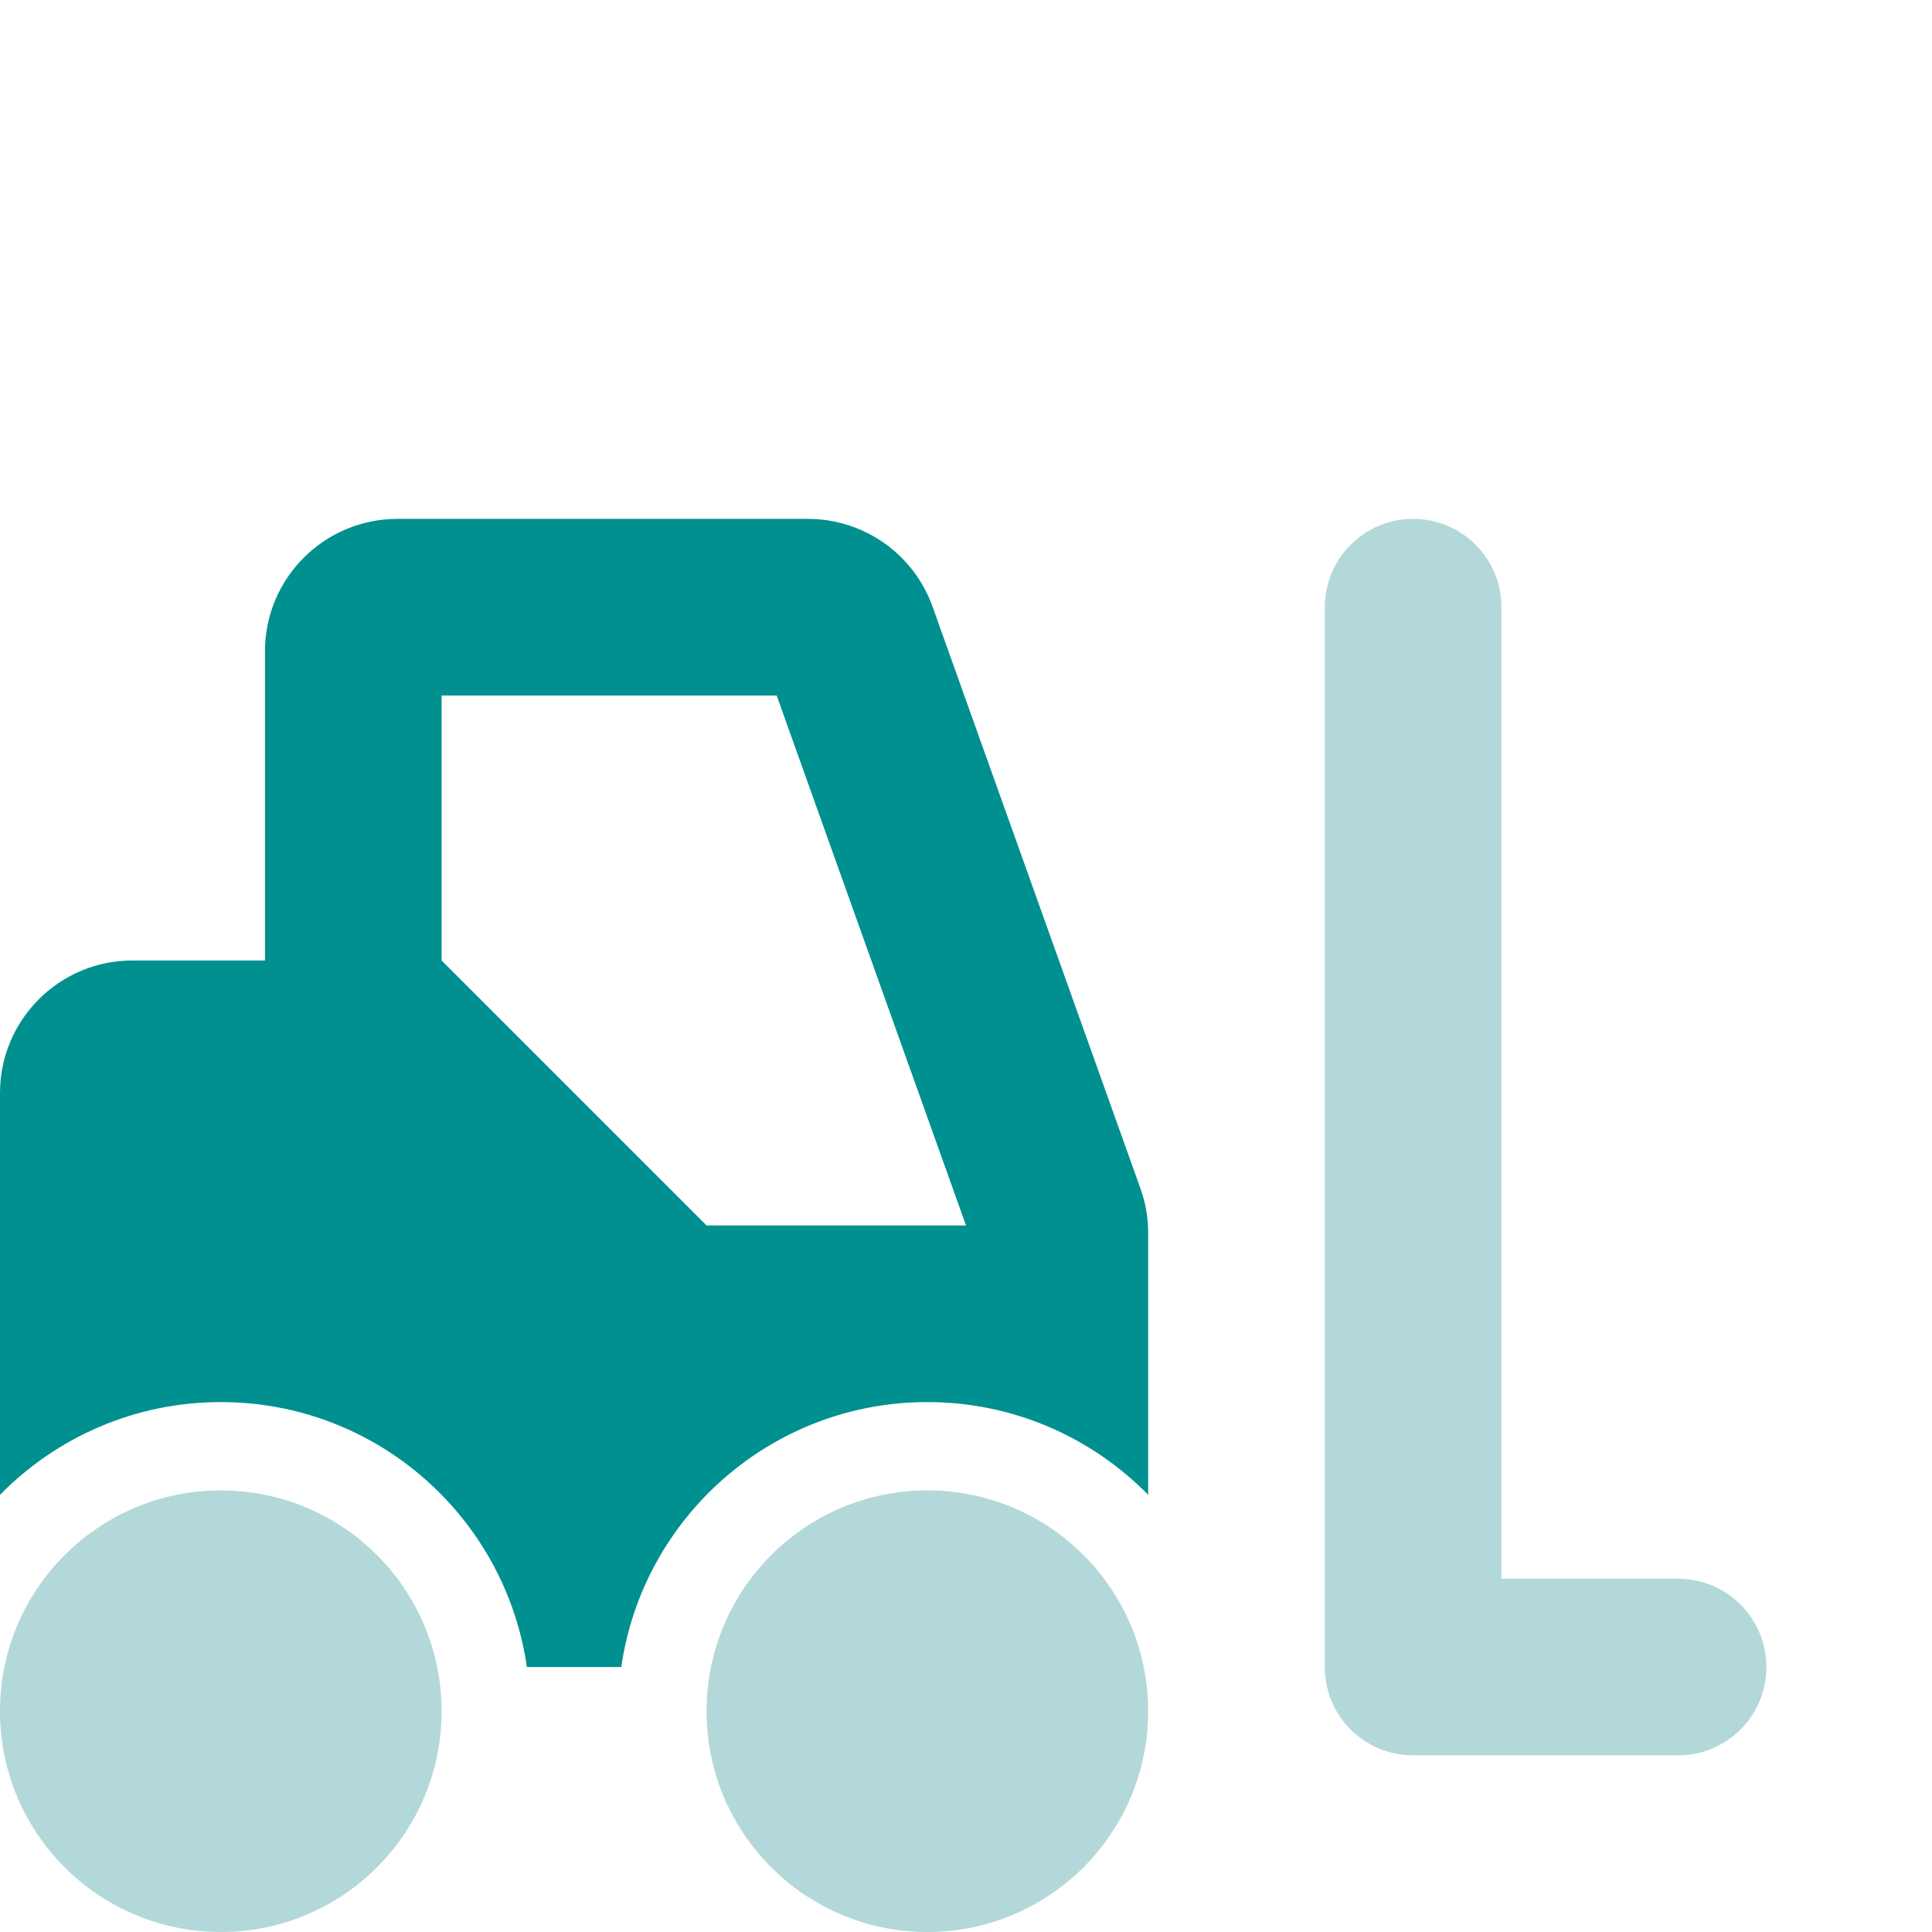 <svg width="700" height="700" viewBox="0 0 700 700" fill="none" xmlns="http://www.w3.org/2000/svg">
<path d="M96 348V236C96 209.49 117.5 188 144 188H292.7C313 188 331.1 200.75 337.9 219.86L413.2 430.6C415.1 435.8 416 441.3 416 446.8V541.6C395.7 520.9 367.3 508 336 508C279.6 508 232.9 549.7 225.1 604H190.9C183.1 549.7 136.4 508 80 508C48.66 508 20.33 520.9 0 541.6V396C0 369.5 21.49 348 48 348H96ZM256 444H350L281.4 252H160V348L256 444Z" fill="#009090"/>
<path d="M544 572H608C625.7 572 640 586.3 640 604C640 621.7 625.7 636 608 636H512C494.3 636 480 621.7 480 604V220C480 202.33 494.3 188 512 188C529.7 188 544 202.33 544 220V572ZM160 620C160 664.2 124.2 700 80 700C35.82 700 0 664.2 0 620C0 575.8 35.82 540 80 540C124.2 540 160 575.8 160 620ZM416 620C416 664.2 380.2 700 336 700C291.8 700 256 664.2 256 620C256 575.8 291.8 540 336 540C380.2 540 416 575.8 416 620Z" fill="#B3D8DA"/>
</svg>
